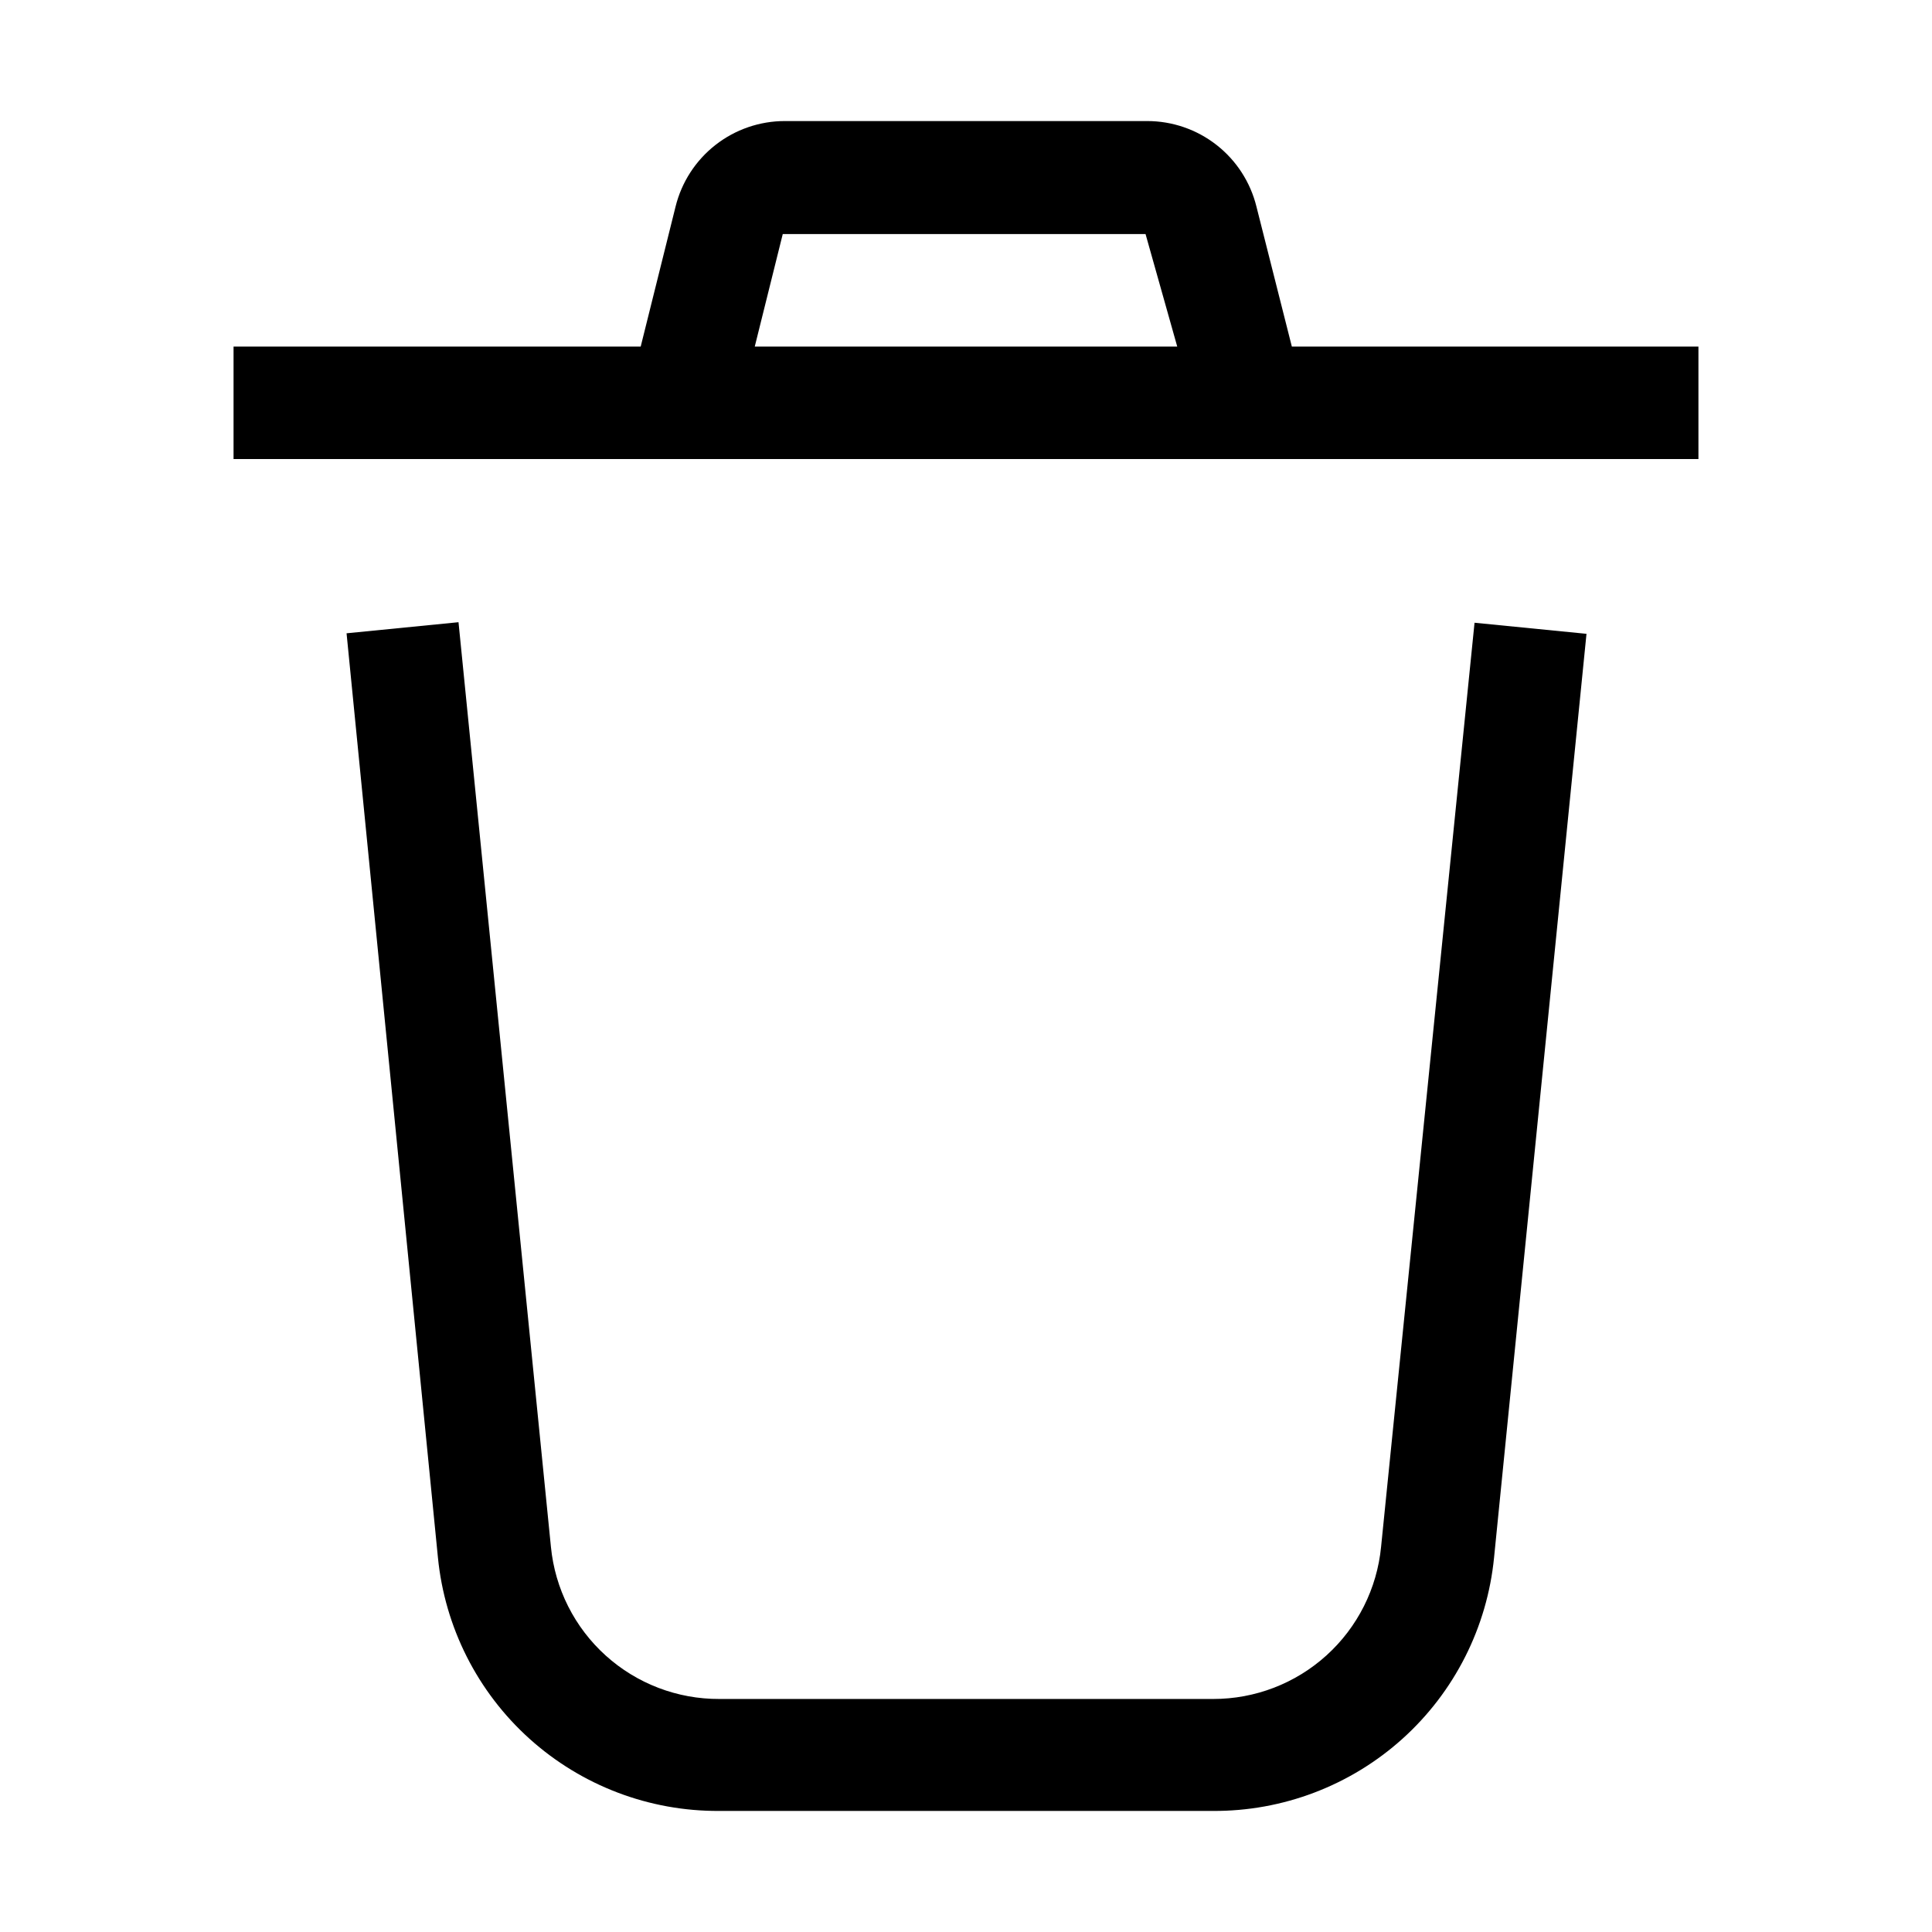 <?xml version="1.0" encoding="UTF-8"?>
<!-- Uploaded to: SVG Repo, www.svgrepo.com, Generator: SVG Repo Mixer Tools -->
<svg fill="#000000" width="800px" height="800px" version="1.1" viewBox="144 144 512 512" xmlns="http://www.w3.org/2000/svg">
 <g>
  <path d="m486.35 235.84-9.379-37.086c-1.598-6.473-5.316-12.227-10.57-16.336-5.25-4.109-11.73-6.34-18.398-6.336h-96.004c-6.668-0.004-13.145 2.227-18.398 6.336-5.25 4.109-8.973 9.863-10.57 16.336l-9.238 37.086h-107.9v29.809h388.21v-29.809zm-142.33 0 7.418-29.809h96.145l8.395 29.809z"/>
  <path d="m510 553.94c-1.078 11.047-6.234 21.297-14.465 28.75-8.227 7.453-18.938 11.57-30.039 11.555h-130.85c-11.125 0.051-21.871-4.051-30.129-11.508-8.258-7.453-13.434-17.727-14.516-28.797l-24.492-245.05-29.668 2.938 24.211 244.91c1.816 18.484 10.473 35.621 24.273 48.051 13.801 12.426 31.746 19.25 50.32 19.125h130.71c18.57 0.125 36.516-6.699 50.316-19.125 13.801-12.43 22.457-29.566 24.273-48.051l24.492-244.77-29.668-2.938z"/>
 </g>
</svg>